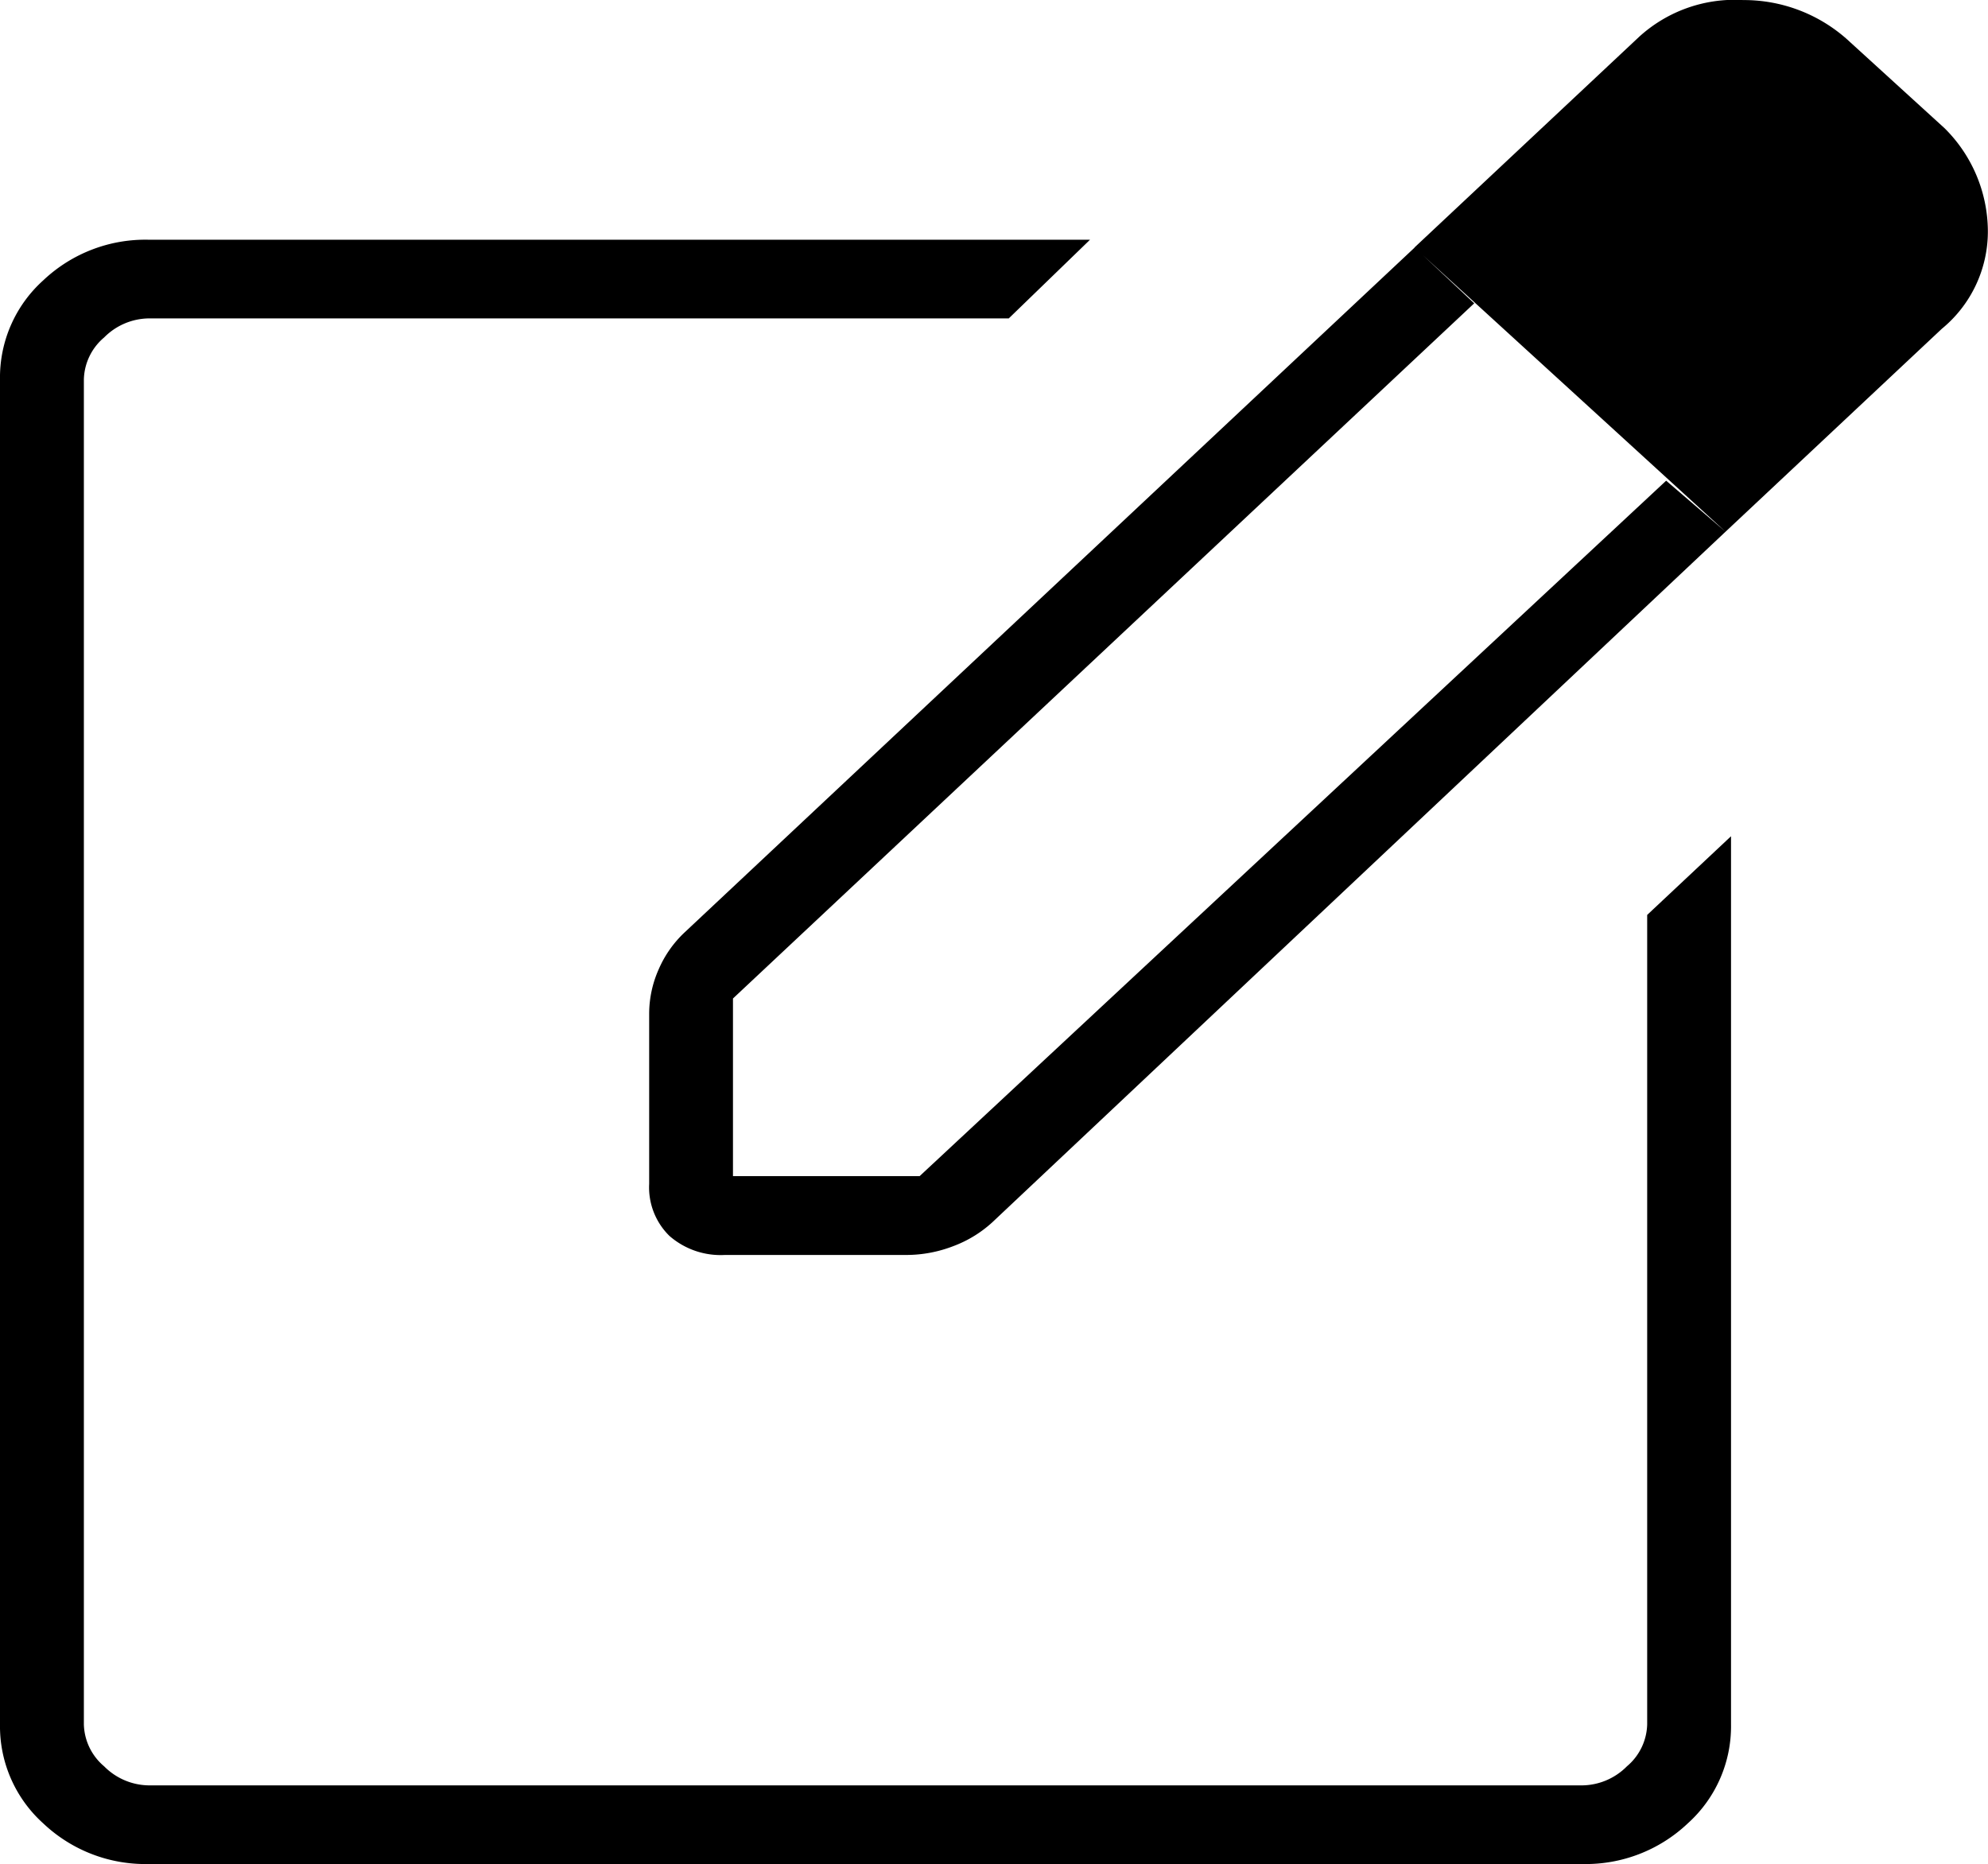 <svg xmlns="http://www.w3.org/2000/svg" width="61.177" height="57.36" viewBox="0 0 61.177 57.36">
  <path id="Write_To_Us" data-name="Write To Us" d="M12.578,66.034a4.569,4.569,0,0,1-3.246-1.249A4.018,4.018,0,0,1,8,61.739V20.35A4.018,4.018,0,0,1,9.332,17.3a4.569,4.569,0,0,1,3.246-1.249H41.543l-2.5,2.421H12.578a1.967,1.967,0,0,0-1.373.586,1.744,1.744,0,0,0-.624,1.289V61.739a1.744,1.744,0,0,0,.624,1.289,1.967,1.967,0,0,0,1.373.586H56.692a1.967,1.967,0,0,0,1.373-.586,1.744,1.744,0,0,0,.624-1.289V36.828l2.58-2.421V61.739a4.018,4.018,0,0,1-1.332,3.046,4.569,4.569,0,0,1-3.246,1.249ZM34.635,41.045Zm16.9-24.755,1.831,1.718L30.556,39.4v5.466H36.3l22.973-21.4L61.1,25.036,38.547,46.277a3.677,3.677,0,0,1-1.207.742,4.009,4.009,0,0,1-1.457.273H30.307a2.394,2.394,0,0,1-1.706-.586,2.089,2.089,0,0,1-.624-1.6V39.873a3.368,3.368,0,0,1,.291-1.367,3.412,3.412,0,0,1,.791-1.132ZM61.1,25.036l-9.572-8.746L58.44,9.808a4.361,4.361,0,0,1,3.2-1.132,4.77,4.77,0,0,1,3.288,1.289l2.913,2.655a4.485,4.485,0,0,1,1.332,3.163,3.875,3.875,0,0,1-1.415,3.007Z" transform="translate(-8 -8.674)"/>
</svg>
